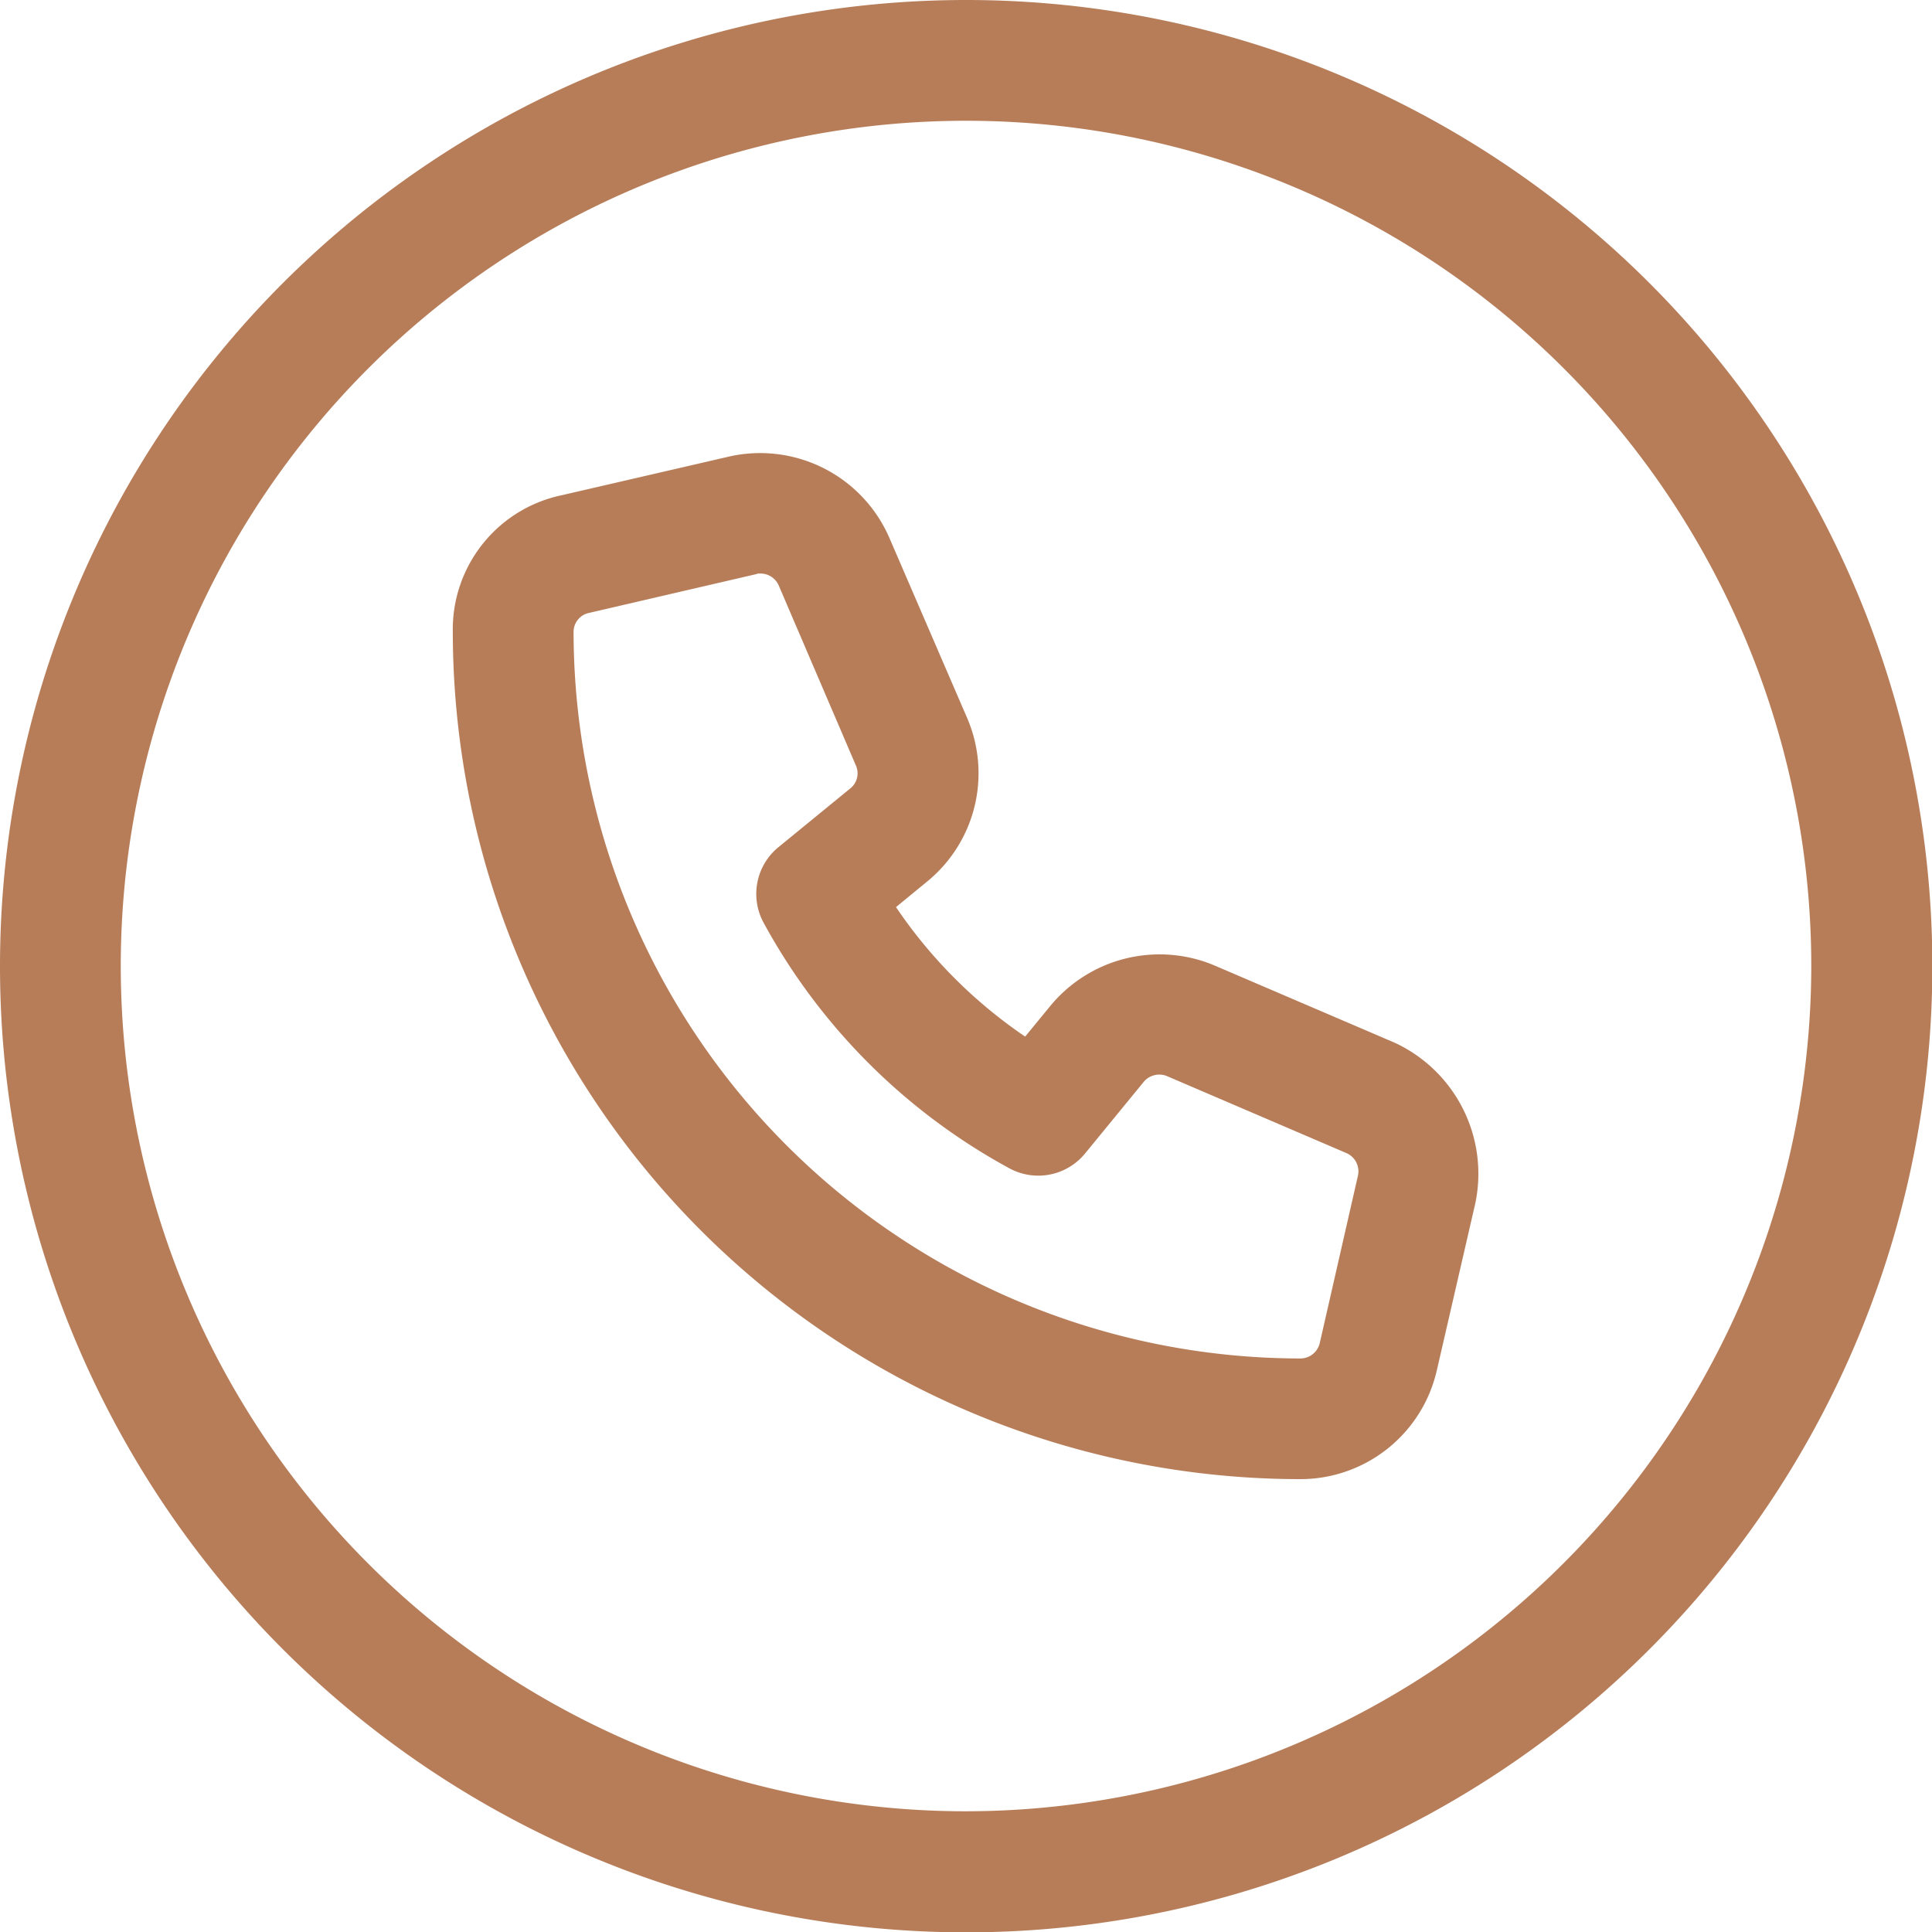 <svg xmlns="http://www.w3.org/2000/svg" width="38.793" height="38.793" viewBox="0 0 38.793 38.793"><path d="M31,21.435l-3.63-1.556a2.843,2.843,0,0,0-3.277.815l-.509.62a9.713,9.713,0,0,1-2.593-2.6l.626-.514a2.806,2.806,0,0,0,.8-3.289L20.858,11.3a2.828,2.828,0,0,0-3.226-1.631l-3.35.774a2.752,2.752,0,0,0-2.19,2.75A17.028,17.028,0,0,0,29.1,30.2a2.811,2.811,0,0,0,2.751-2.188l.773-3.355A2.9,2.9,0,0,0,31,21.435Zm-1.5,6.031a.4.4,0,0,1-.394.311A14.606,14.606,0,0,1,14.517,13.191a.388.388,0,0,1,.31-.384l3.353-.778a.2.2,0,0,1,.088-.013.4.4,0,0,1,.367.237l1.549,3.614a.386.386,0,0,1-.11.463L18.631,17.51a1.212,1.212,0,0,0-.3,1.515A12.306,12.306,0,0,0,23.27,23.96a1.214,1.214,0,0,0,1.518-.3l1.18-1.441a.408.408,0,0,1,.456-.115l3.611,1.549a.4.4,0,0,1,.231.455ZM22.4.5a19.4,19.4,0,1,0,19.4,19.4A19.4,19.4,0,0,0,22.4.5Zm0,36.369A16.972,16.972,0,1,1,39.369,19.9,16.993,16.993,0,0,1,22.4,36.869Z" transform="translate(-3 -0.5)" fill="#b77d59"/></svg>